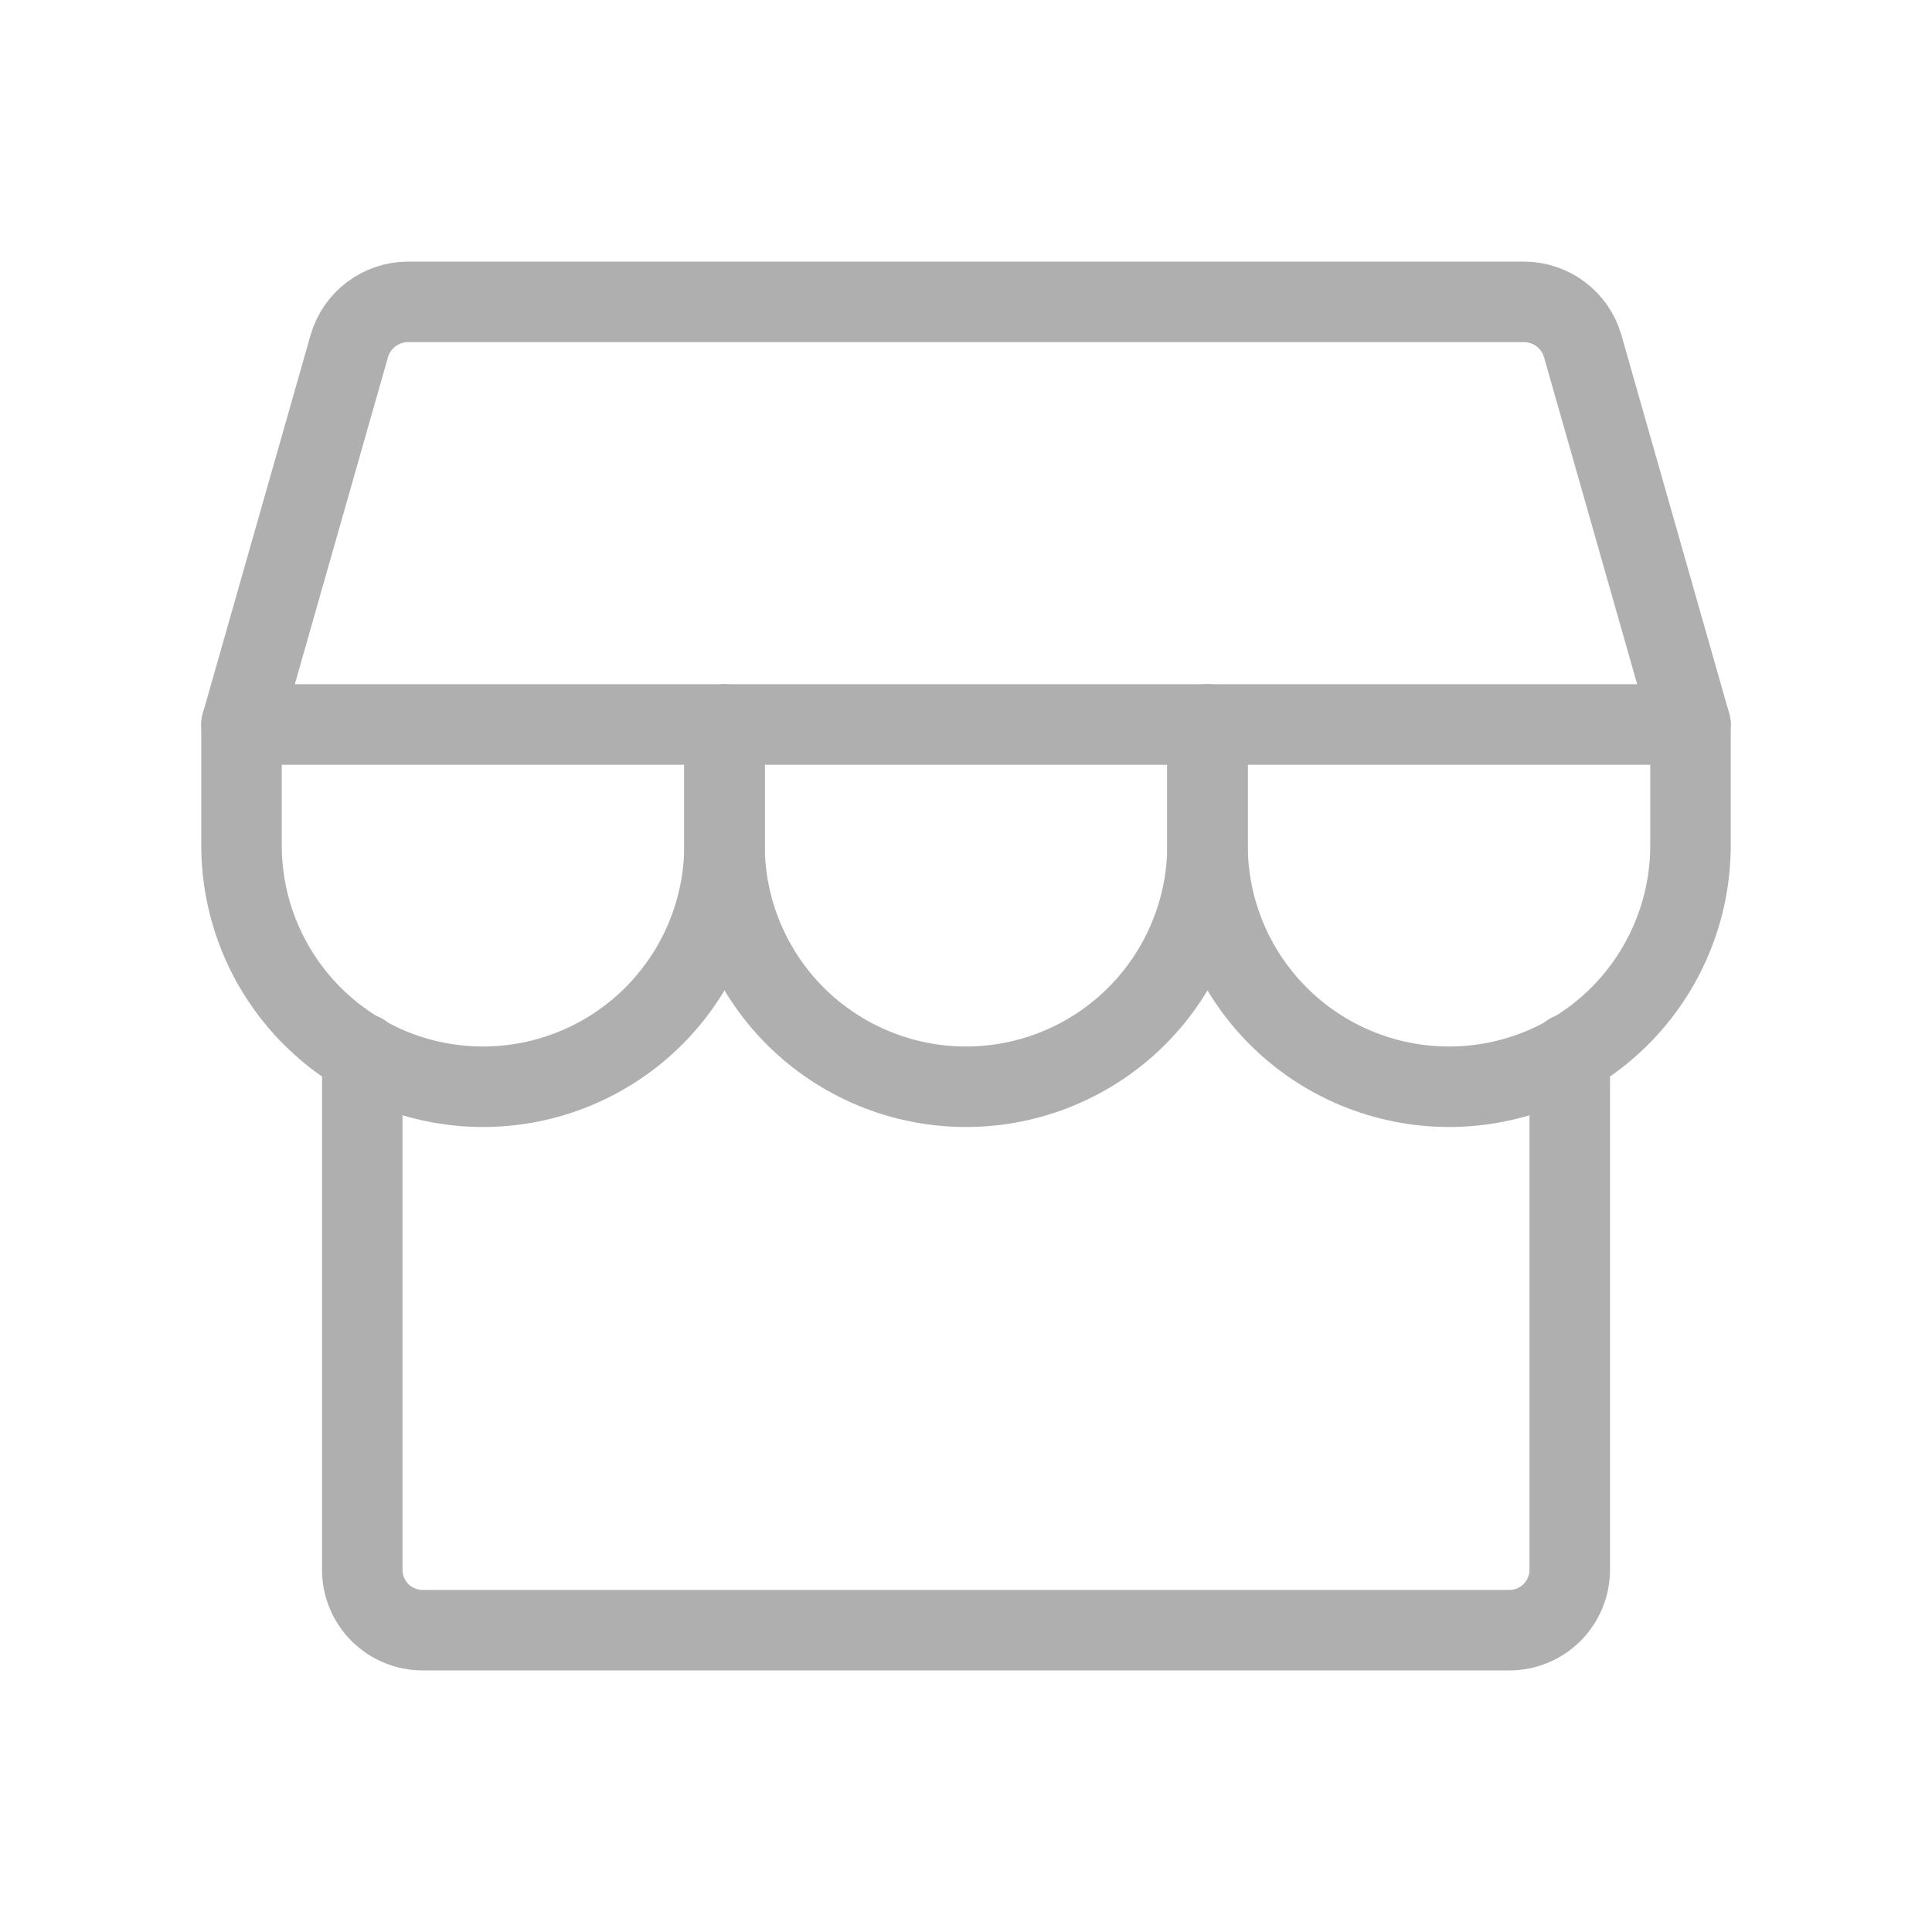 <svg width="48" height="48" viewBox="0 0 48 48" fill="none" xmlns="http://www.w3.org/2000/svg">
<g clip-path="url(#clip0_54_101457)">
<path d="M9 26.176V39.001C9 39.399 9.158 39.78 9.439 40.061C9.721 40.343 10.102 40.501 10.5 40.501H37.5C37.898 40.501 38.279 40.343 38.561 40.061C38.842 39.78 39 39.399 39 39.001V26.176" stroke="#AFAFAF" stroke-width="2" stroke-linecap="round" stroke-linejoin="round"/>
<path d="M10.125 7.5H37.875C38.2 7.503 38.516 7.61 38.776 7.806C39.036 8.001 39.226 8.275 39.319 8.588L42 18H6L8.681 8.588C8.774 8.275 8.964 8.001 9.224 7.806C9.484 7.61 9.8 7.503 10.125 7.5V7.5Z" stroke="#AFAFAF" stroke-width="2" stroke-linecap="round" stroke-linejoin="round"/>
<path d="M18 18V21C18 22.591 17.368 24.117 16.243 25.243C15.117 26.368 13.591 27 12 27C10.409 27 8.883 26.368 7.757 25.243C6.632 24.117 6 22.591 6 21V18" stroke="#AFAFAF" stroke-width="2" stroke-linecap="round" stroke-linejoin="round"/>
<path d="M30 18V21C30 22.591 29.368 24.117 28.243 25.243C27.117 26.368 25.591 27 24 27C22.409 27 20.883 26.368 19.757 25.243C18.632 24.117 18 22.591 18 21V18" stroke="#AFAFAF" stroke-width="2" stroke-linecap="round" stroke-linejoin="round"/>
<path d="M42 18V21C42 22.591 41.368 24.117 40.243 25.243C39.117 26.368 37.591 27 36 27C34.409 27 32.883 26.368 31.757 25.243C30.632 24.117 30 22.591 30 21V18" stroke="#AFAFAF" stroke-width="2" stroke-linecap="round" stroke-linejoin="round"/>
</g>
<defs>
<clipPath id="clip0_54_101457">
<rect width="48" height="48" rx="4" fill="white"/>
</clipPath>
</defs>
</svg>
